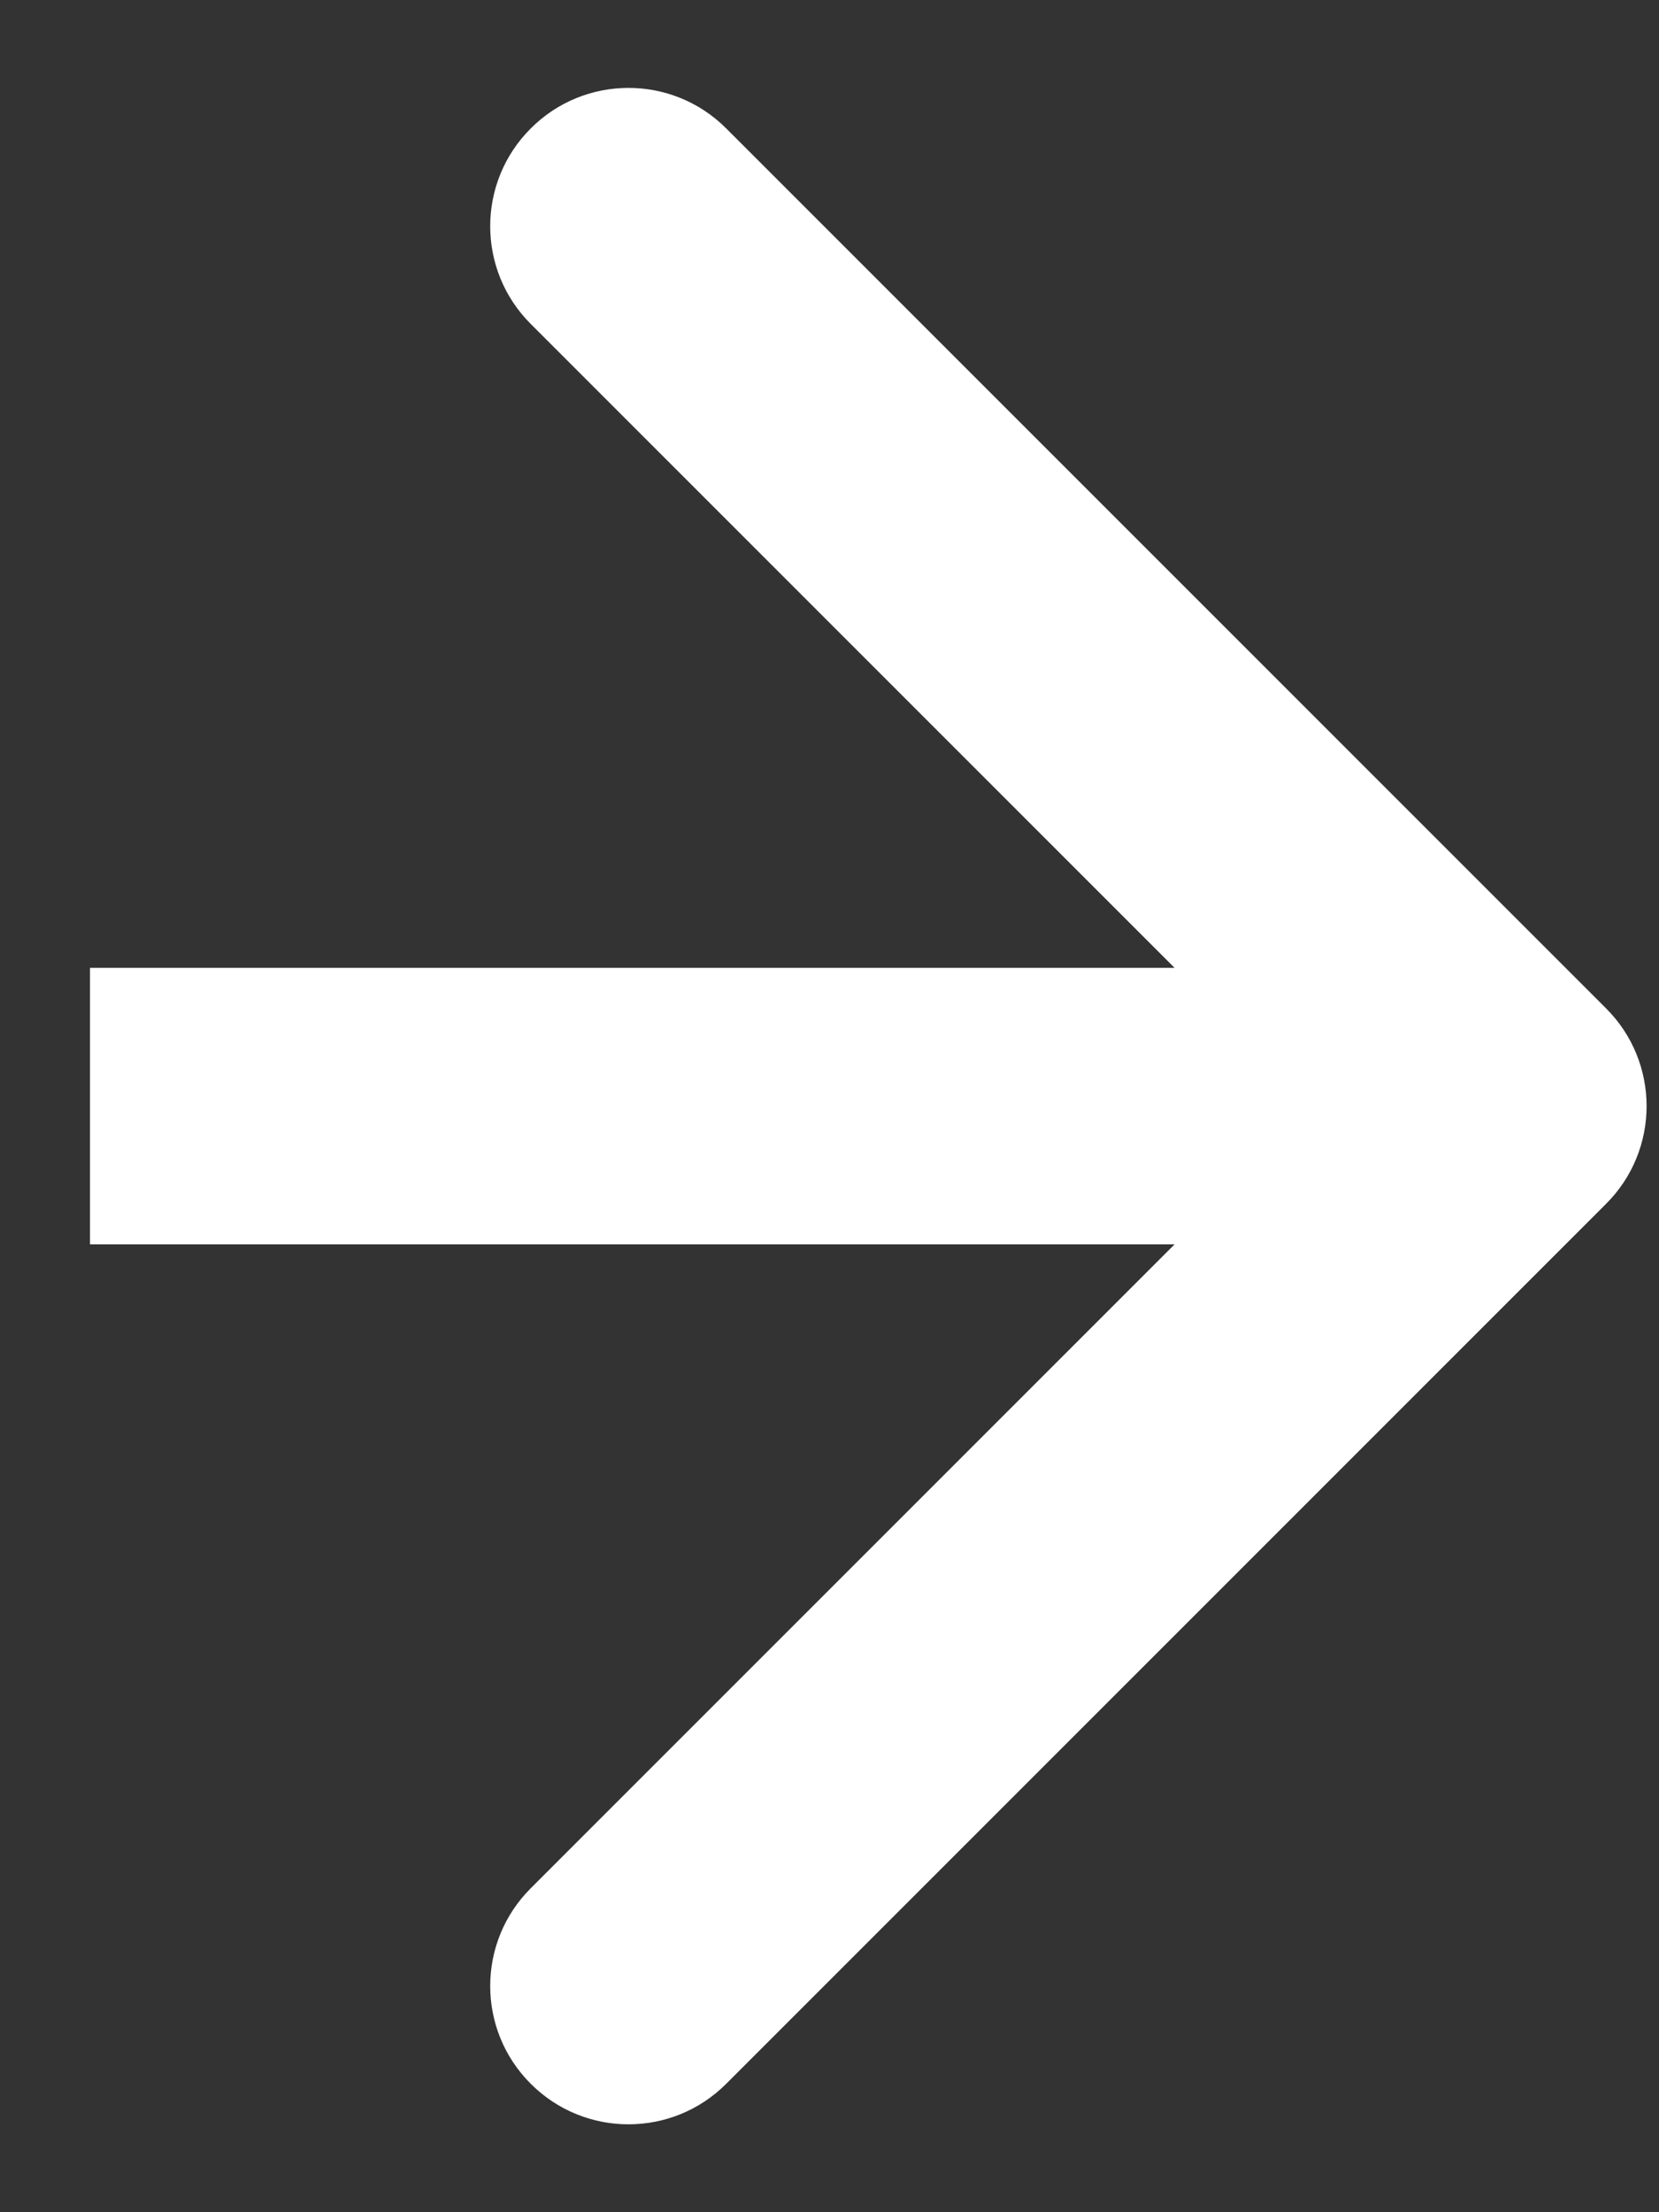 <svg width="12" height="16" viewBox="0 0 12 16" fill="none" xmlns="http://www.w3.org/2000/svg">
<rect x="0" y="0" width="12" height="16" fill="#333333" stroke="none"/>
<path d="M11.617 8.707C12.008 8.317 12.008 7.683 11.617 7.293L5.253 0.929C4.863 0.538 4.229 0.538 3.839 0.929C3.448 1.319 3.448 1.953 3.839 2.343L9.496 8L3.839 13.657C3.448 14.047 3.448 14.681 3.839 15.071C4.229 15.462 4.863 15.462 5.253 15.071L11.617 8.707ZM0.651 8L0.651 9L10.91 9V8V7L0.651 7L0.651 8Z" fill="white"/>
</svg>
